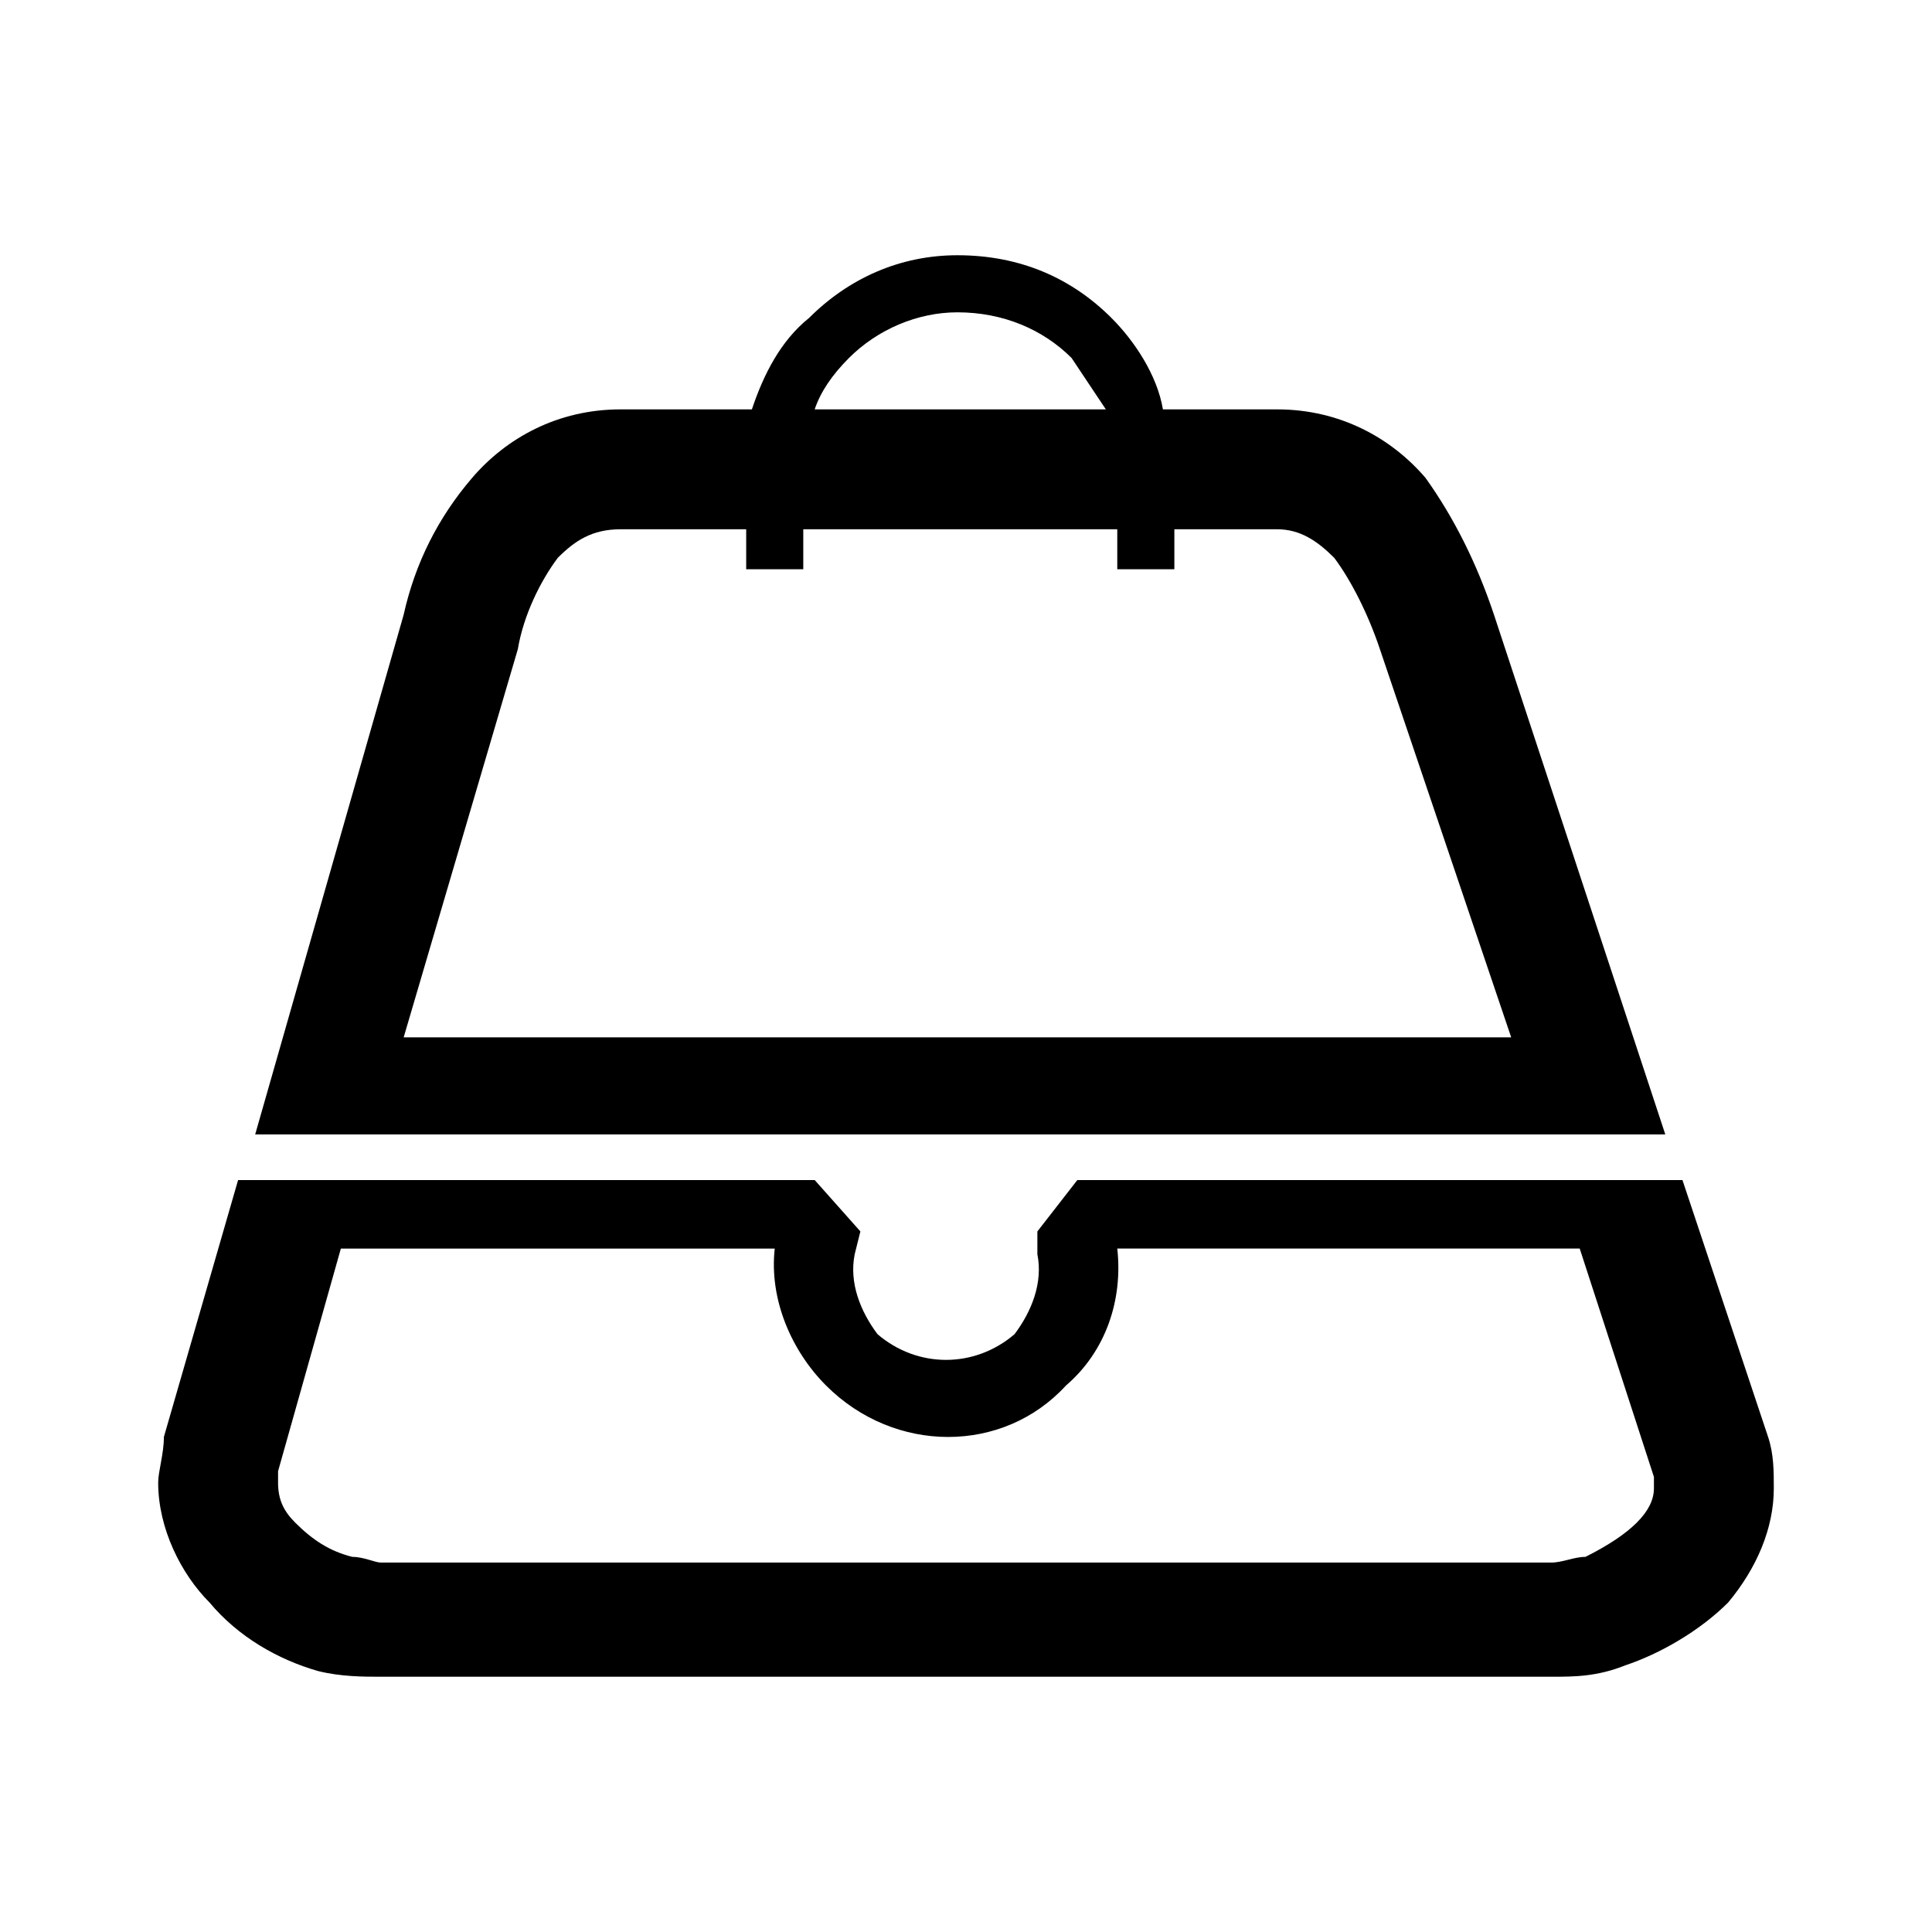 <?xml version="1.0" encoding="UTF-8"?>
<!-- Uploaded to: SVG Repo, www.svgrepo.com, Generator: SVG Repo Mixer Tools -->
<svg fill="#000000" width="800px" height="800px" version="1.1" viewBox="144 144 512 512" xmlns="http://www.w3.org/2000/svg">
 <g>
  <path d="m589.87 456.73 22.695 68.082c1.512 4.539 1.512 9.078 1.512 13.617 0 10.59-4.539 21.18-12.105 30.258-7.566 7.566-18.156 13.617-27.234 16.641-7.566 3.027-13.617 3.027-19.668 3.027h-310.15c-4.539 0-10.59 0-16.641-1.512-10.59-3.027-21.18-9.078-28.746-18.156-7.566-7.566-13.617-19.668-13.617-31.773 0-3.027 1.512-7.566 1.512-12.105l19.668-68.082h152.81l12.105 13.617-1.512 6.051c-1.512 7.566 1.512 15.129 6.051 21.18 10.59 9.078 25.719 9.078 36.312 0 4.539-6.051 7.566-13.617 6.051-21.18v-6.051l10.59-13.617h160.37zm-240.56 18.156h-114.98l-16.641 59.004v3.027c0 4.539 1.512 7.566 4.539 10.59 4.539 4.539 9.078 7.566 15.129 9.078 3.027 0 6.051 1.512 7.566 1.512h310.15c3.027 0 6.051-1.512 9.078-1.512 6.051-3.027 10.59-6.051 13.617-9.078 3.027-3.027 4.539-6.051 4.539-9.078v-3.027l-19.668-60.52h-122.55c1.512 13.617-3.027 27.234-13.617 36.312-16.641 18.156-45.387 18.156-63.543 0-9.078-9.078-15.129-22.695-13.617-36.312z"/>
  <path d="m308.46 252.49h34.797c3.027-9.078 7.566-18.156 15.129-24.207 10.59-10.59 24.207-16.641 39.336-16.641 16.641 0 30.258 6.051 40.848 16.641 6.051 6.051 12.105 15.129 13.617 24.207h30.258c16.641 0 30.258 7.566 39.336 18.156 7.566 10.59 13.617 22.695 18.156 36.312l45.387 137.68h-373.7l39.336-137.68c3.027-13.617 9.078-25.719 18.156-36.312 9.078-10.59 22.695-18.156 39.336-18.156zm51.441 0h77.16c-3.027-4.539-6.051-9.078-9.078-13.617-7.566-7.566-18.156-12.105-30.258-12.105-10.59 0-21.18 4.539-28.746 12.105-4.539 4.539-7.566 9.078-9.078 13.617zm95.316 31.773v10.59h-15.129v-10.59h-83.211v10.59h-15.129v-10.59h-33.285c-7.566 0-12.105 3.027-16.641 7.566-4.539 6.051-9.078 15.129-10.59 24.207l-30.258 102.88h293.51l-34.797-102.88c-3.027-9.078-7.566-18.156-12.105-24.207-4.539-4.539-9.078-7.566-15.129-7.566z"/>
 </g>
</svg>